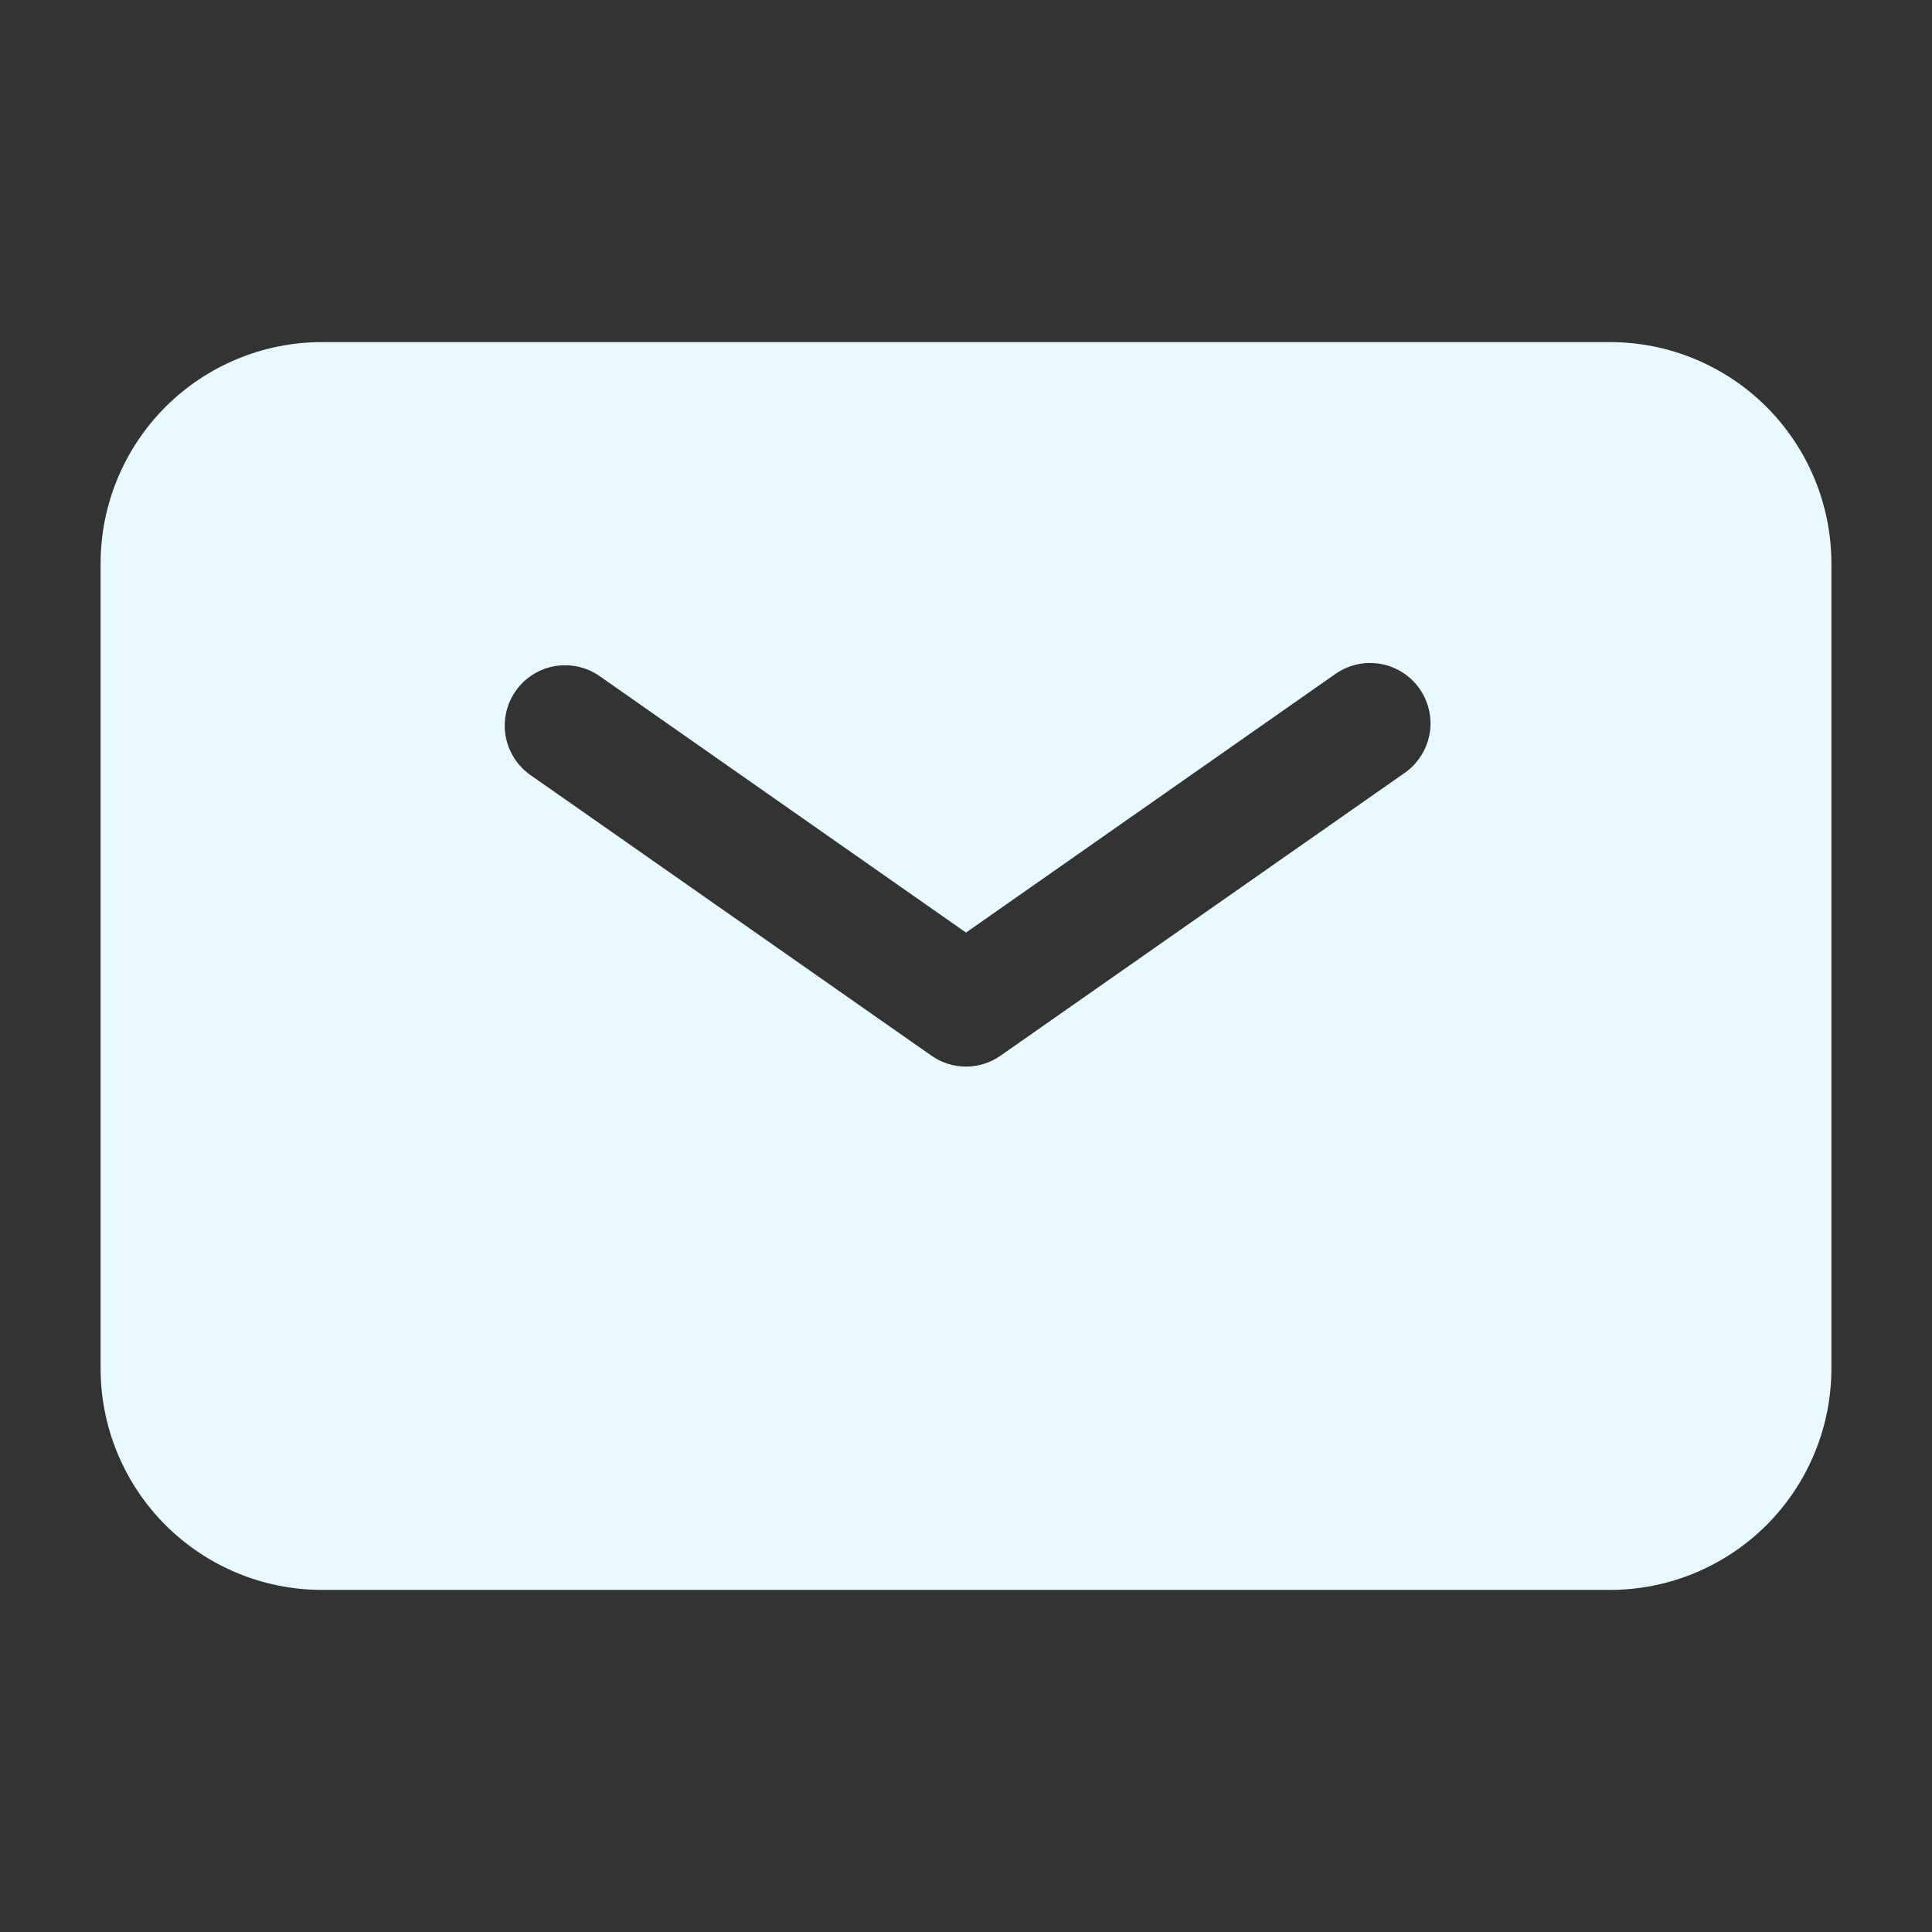 <svg width="30" height="30" viewBox="0 0 30 30" fill="none" xmlns="http://www.w3.org/2000/svg">
<rect x="0" y="0" width="30" height="30" fill="#333333" stroke="none"/>
<path fill-rule="evenodd" clip-rule="evenodd" d="M5 5.312C4.088 5.312 3.214 5.675 2.569 6.319C1.925 6.964 1.562 7.838 1.562 8.75V21.25C1.562 22.162 1.925 23.036 2.569 23.681C3.214 24.325 4.088 24.688 5 24.688H25C25.912 24.688 26.786 24.325 27.431 23.681C28.075 23.036 28.438 22.162 28.438 21.25V8.75C28.438 7.838 28.075 6.964 27.431 6.319C26.786 5.675 25.912 5.312 25 5.312H5ZM9.287 10.482C9.084 10.35 8.836 10.301 8.597 10.347C8.358 10.393 8.147 10.53 8.007 10.73C7.868 10.929 7.811 11.175 7.849 11.415C7.888 11.655 8.018 11.871 8.213 12.018L14.463 16.392C14.62 16.503 14.808 16.562 15 16.562C15.192 16.562 15.38 16.503 15.537 16.392L21.788 12.018C21.893 11.949 21.983 11.86 22.053 11.755C22.123 11.651 22.172 11.534 22.196 11.41C22.22 11.287 22.218 11.16 22.192 11.037C22.166 10.914 22.115 10.798 22.043 10.695C21.971 10.592 21.879 10.504 21.772 10.438C21.666 10.371 21.547 10.326 21.423 10.307C21.299 10.287 21.172 10.292 21.05 10.322C20.928 10.353 20.813 10.407 20.712 10.482L15 14.481L9.287 10.482Z" fill="#E8F9FF"/>
</svg>